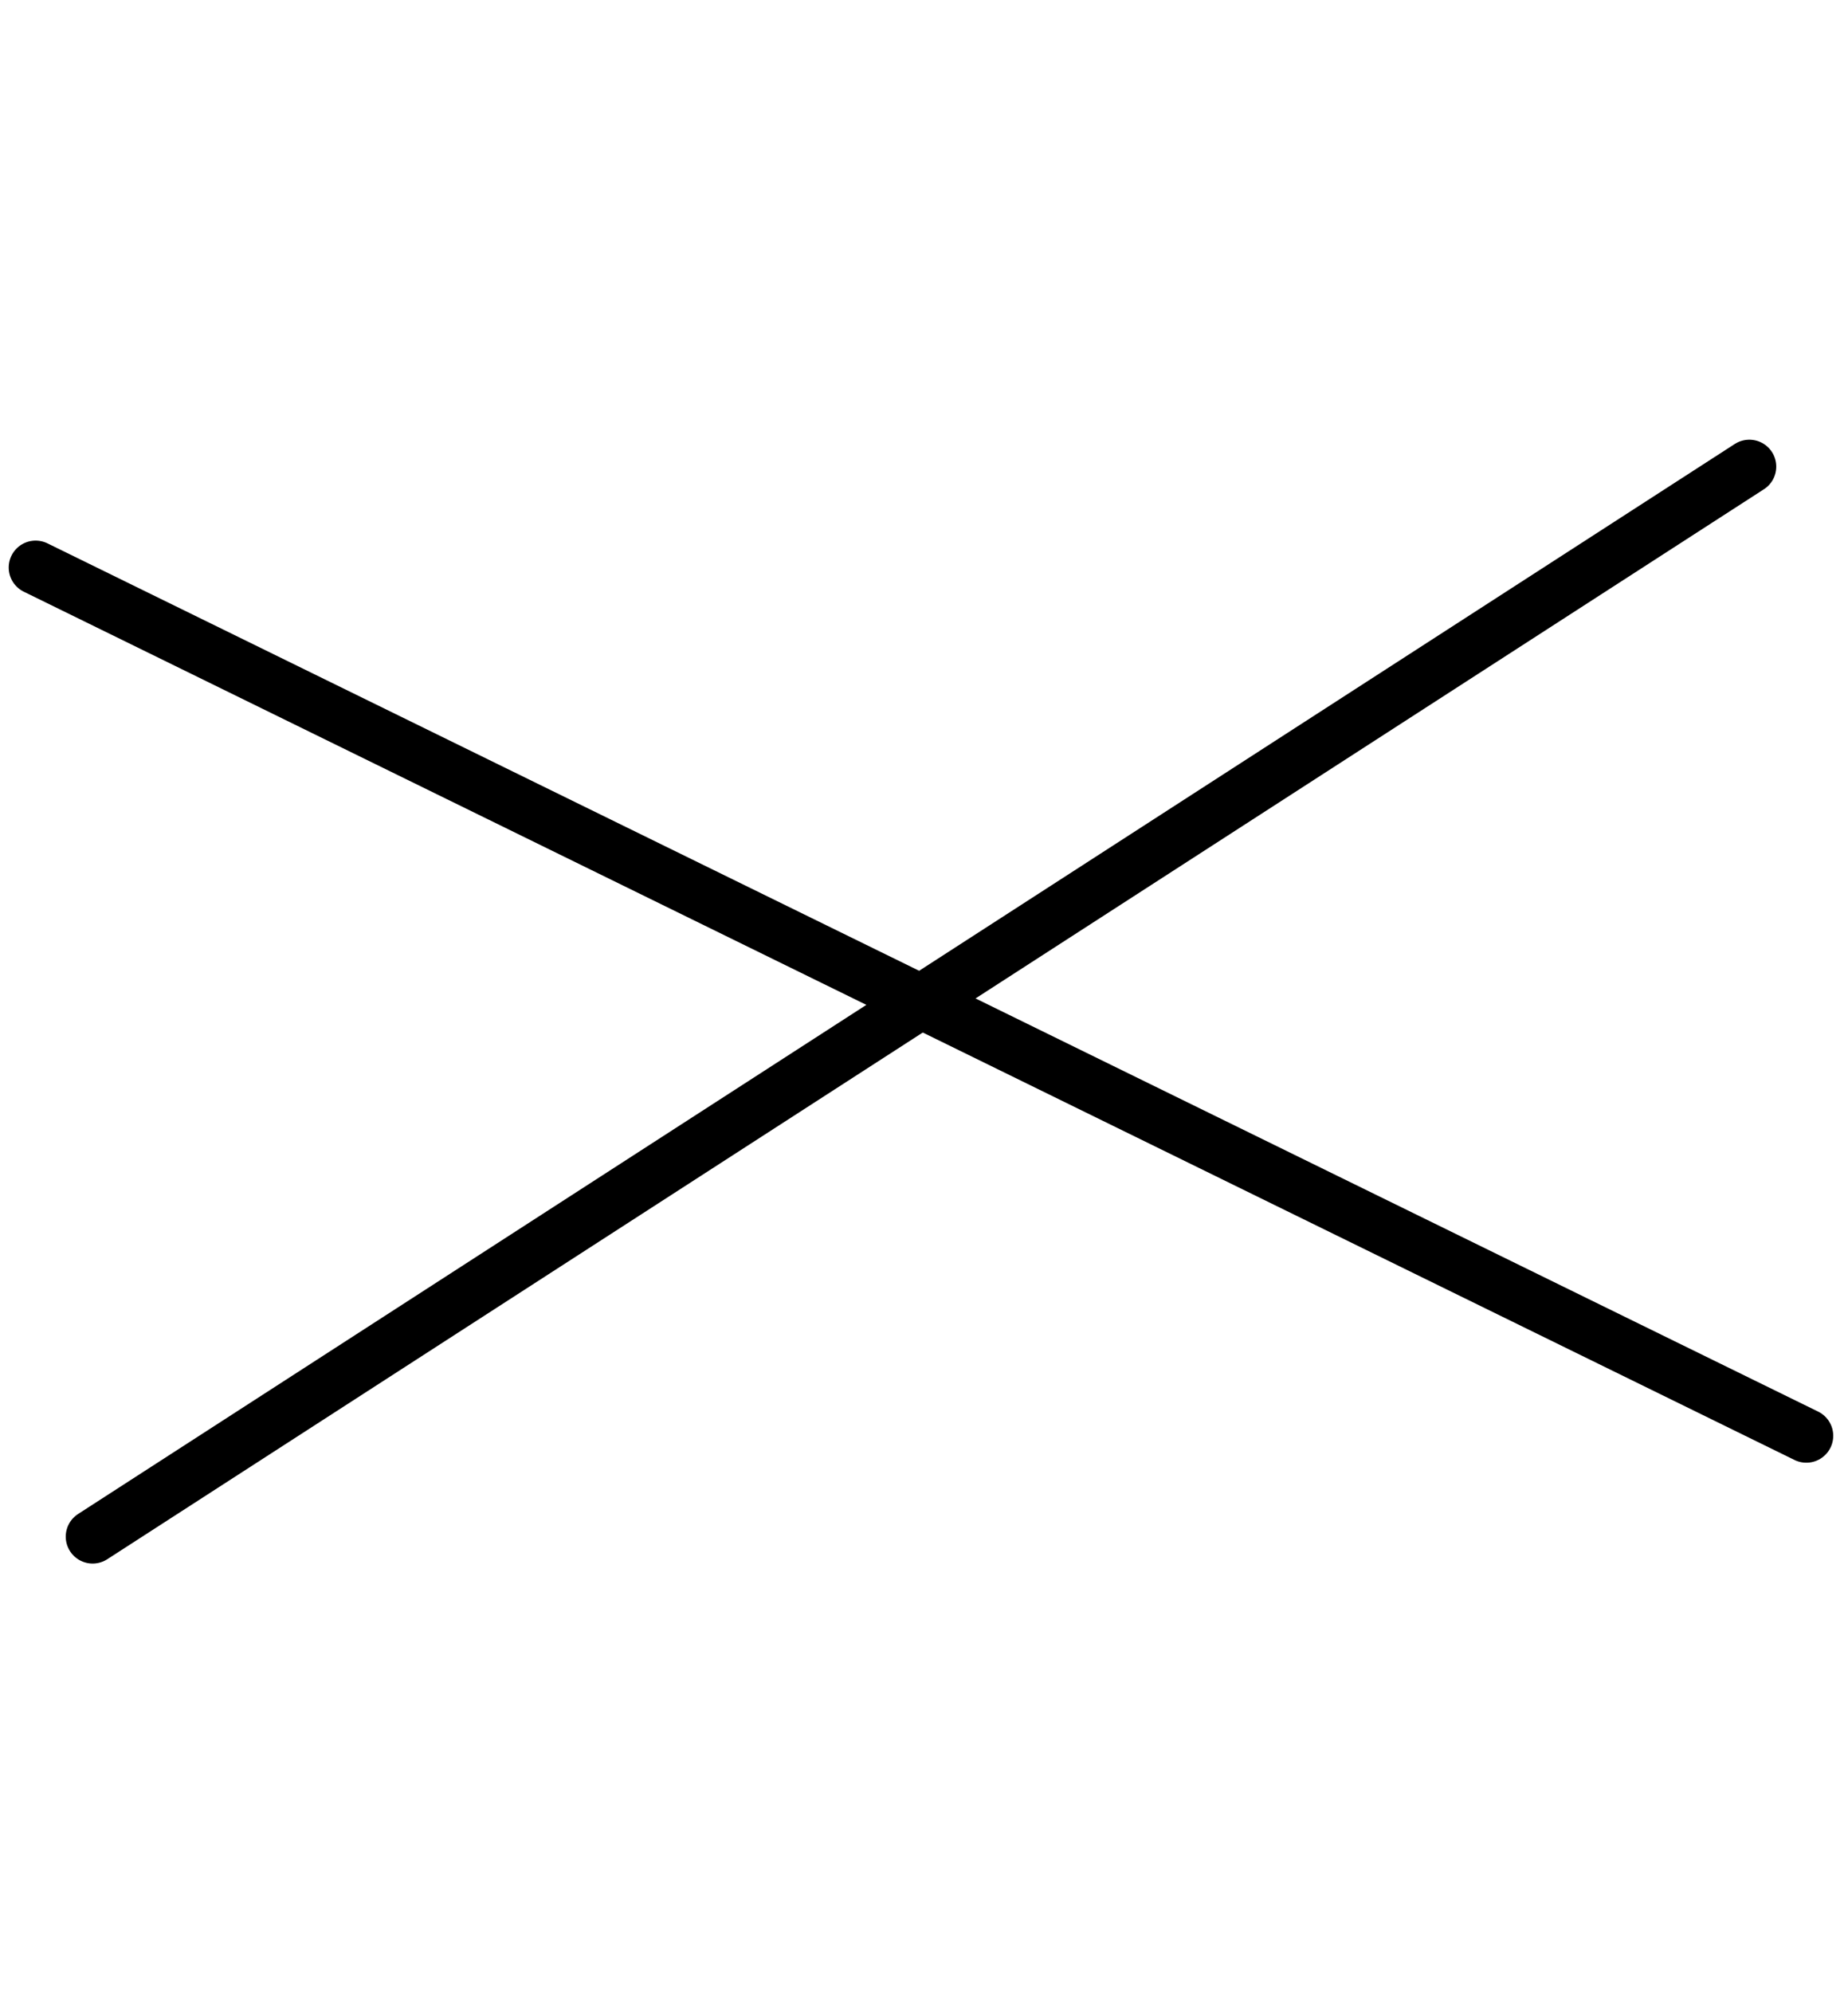 <?xml version="1.0" encoding="UTF-8"?> <svg xmlns="http://www.w3.org/2000/svg" width="103" height="111" viewBox="0 0 103 111" fill="none"><path d="M5.164 85.62L97.501 26" stroke="#FF7A76" style="stroke:#FF7A76;stroke:color(display-p3 1 0.479 0.461);stroke-opacity:1;" stroke-width="3" stroke-linecap="round"></path><path d="M1.985 31.622L100.677 80.001" stroke="#FF7A76" style="stroke:#FF7A76;stroke:color(display-p3 1 0.479 0.461);stroke-opacity:1;" stroke-width="3" stroke-linecap="round"></path></svg> 